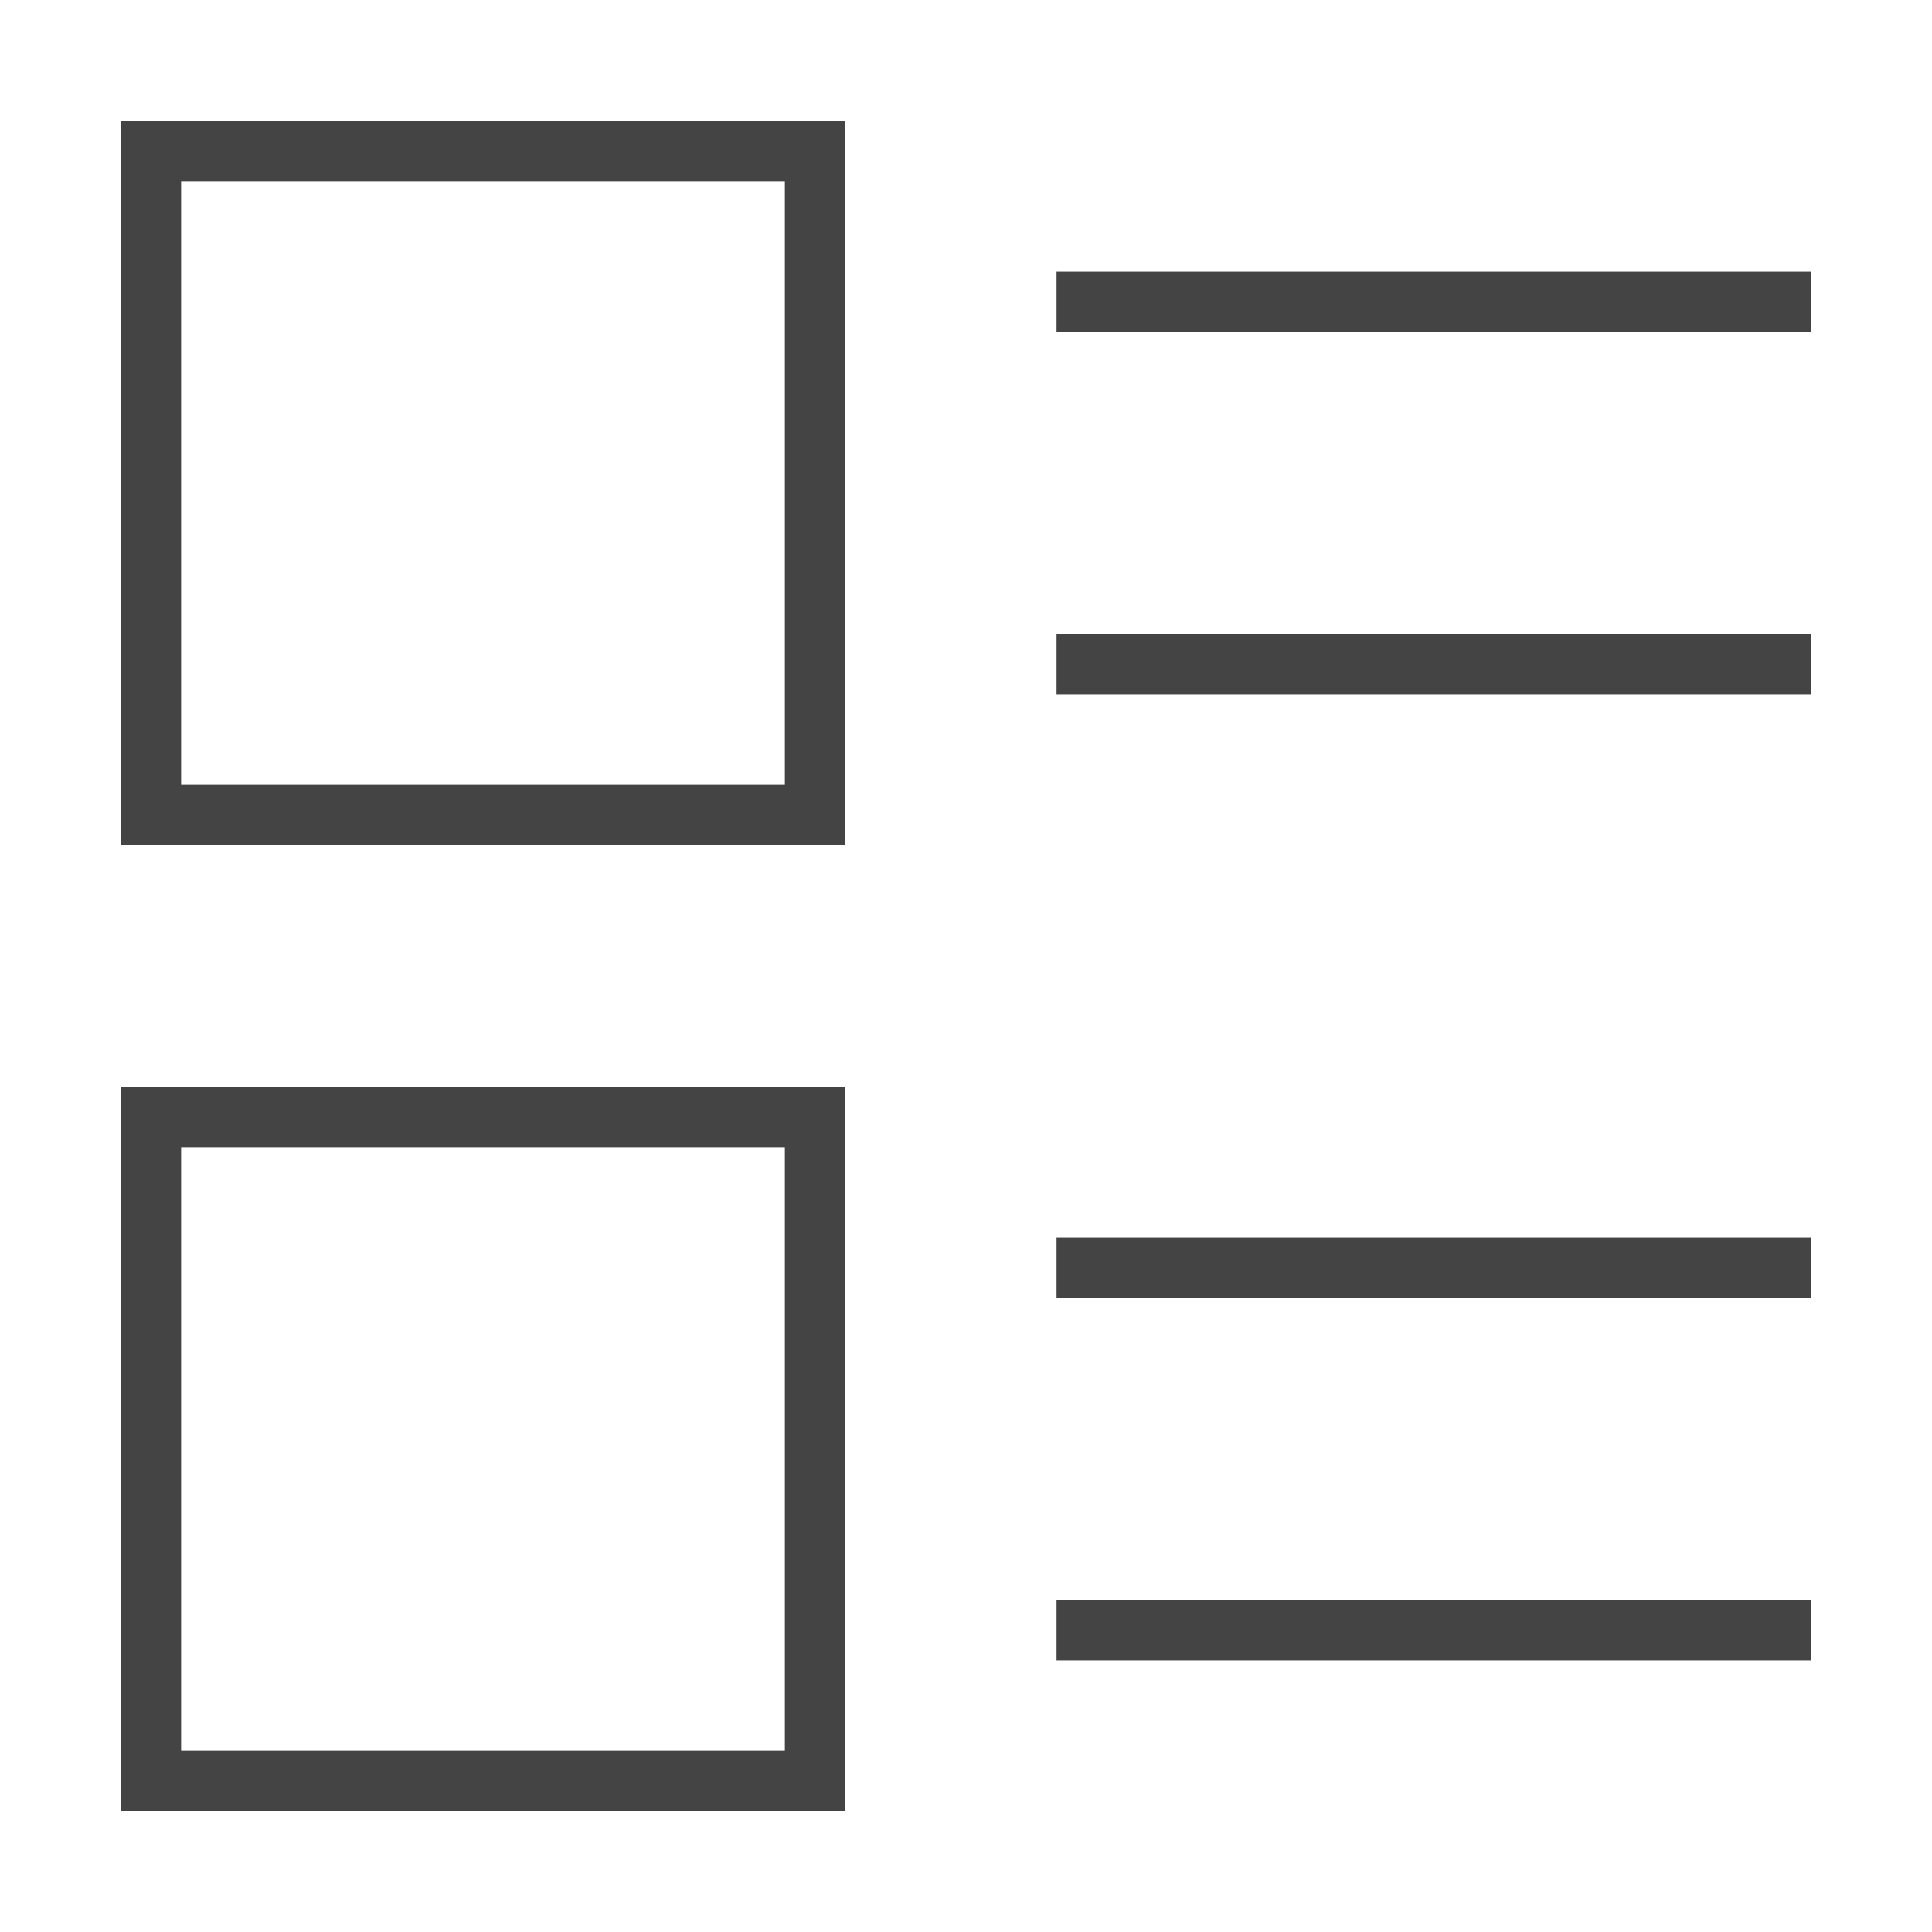 <svg xmlns="http://www.w3.org/2000/svg" xmlns:xlink="http://www.w3.org/1999/xlink" x="0px" y="0px" width="64px" height="64px" viewBox="0 0 64 64"><g stroke-width="2" transform="translate(0, 0)"><line data-color="color-2" x1="36" y1="10" x2="59" y2="10" fill="none" stroke="#444444" stroke-linecap="square" stroke-miterlimit="10" stroke-width="2" stroke-linejoin="miter"></line><line data-color="color-2" x1="36" y1="22" x2="59" y2="22" fill="none" stroke="#444444" stroke-linecap="square" stroke-miterlimit="10" stroke-width="2" stroke-linejoin="miter"></line><line data-color="color-2" x1="36" y1="42" x2="59" y2="42" fill="none" stroke="#444444" stroke-linecap="square" stroke-miterlimit="10" stroke-width="2" stroke-linejoin="miter"></line><line data-color="color-2" x1="36" y1="54" x2="59" y2="54" fill="none" stroke="#444444" stroke-linecap="square" stroke-miterlimit="10" stroke-width="2" stroke-linejoin="miter"></line><rect x="5" y="5" width="22" height="22" fill="none" stroke="#444444" stroke-linecap="square" stroke-miterlimit="10" stroke-width="2" stroke-linejoin="miter"></rect><rect x="5" y="37" width="22" height="22" fill="none" stroke="#444444" stroke-linecap="square" stroke-miterlimit="10" stroke-width="2" stroke-linejoin="miter"></rect></g></svg>